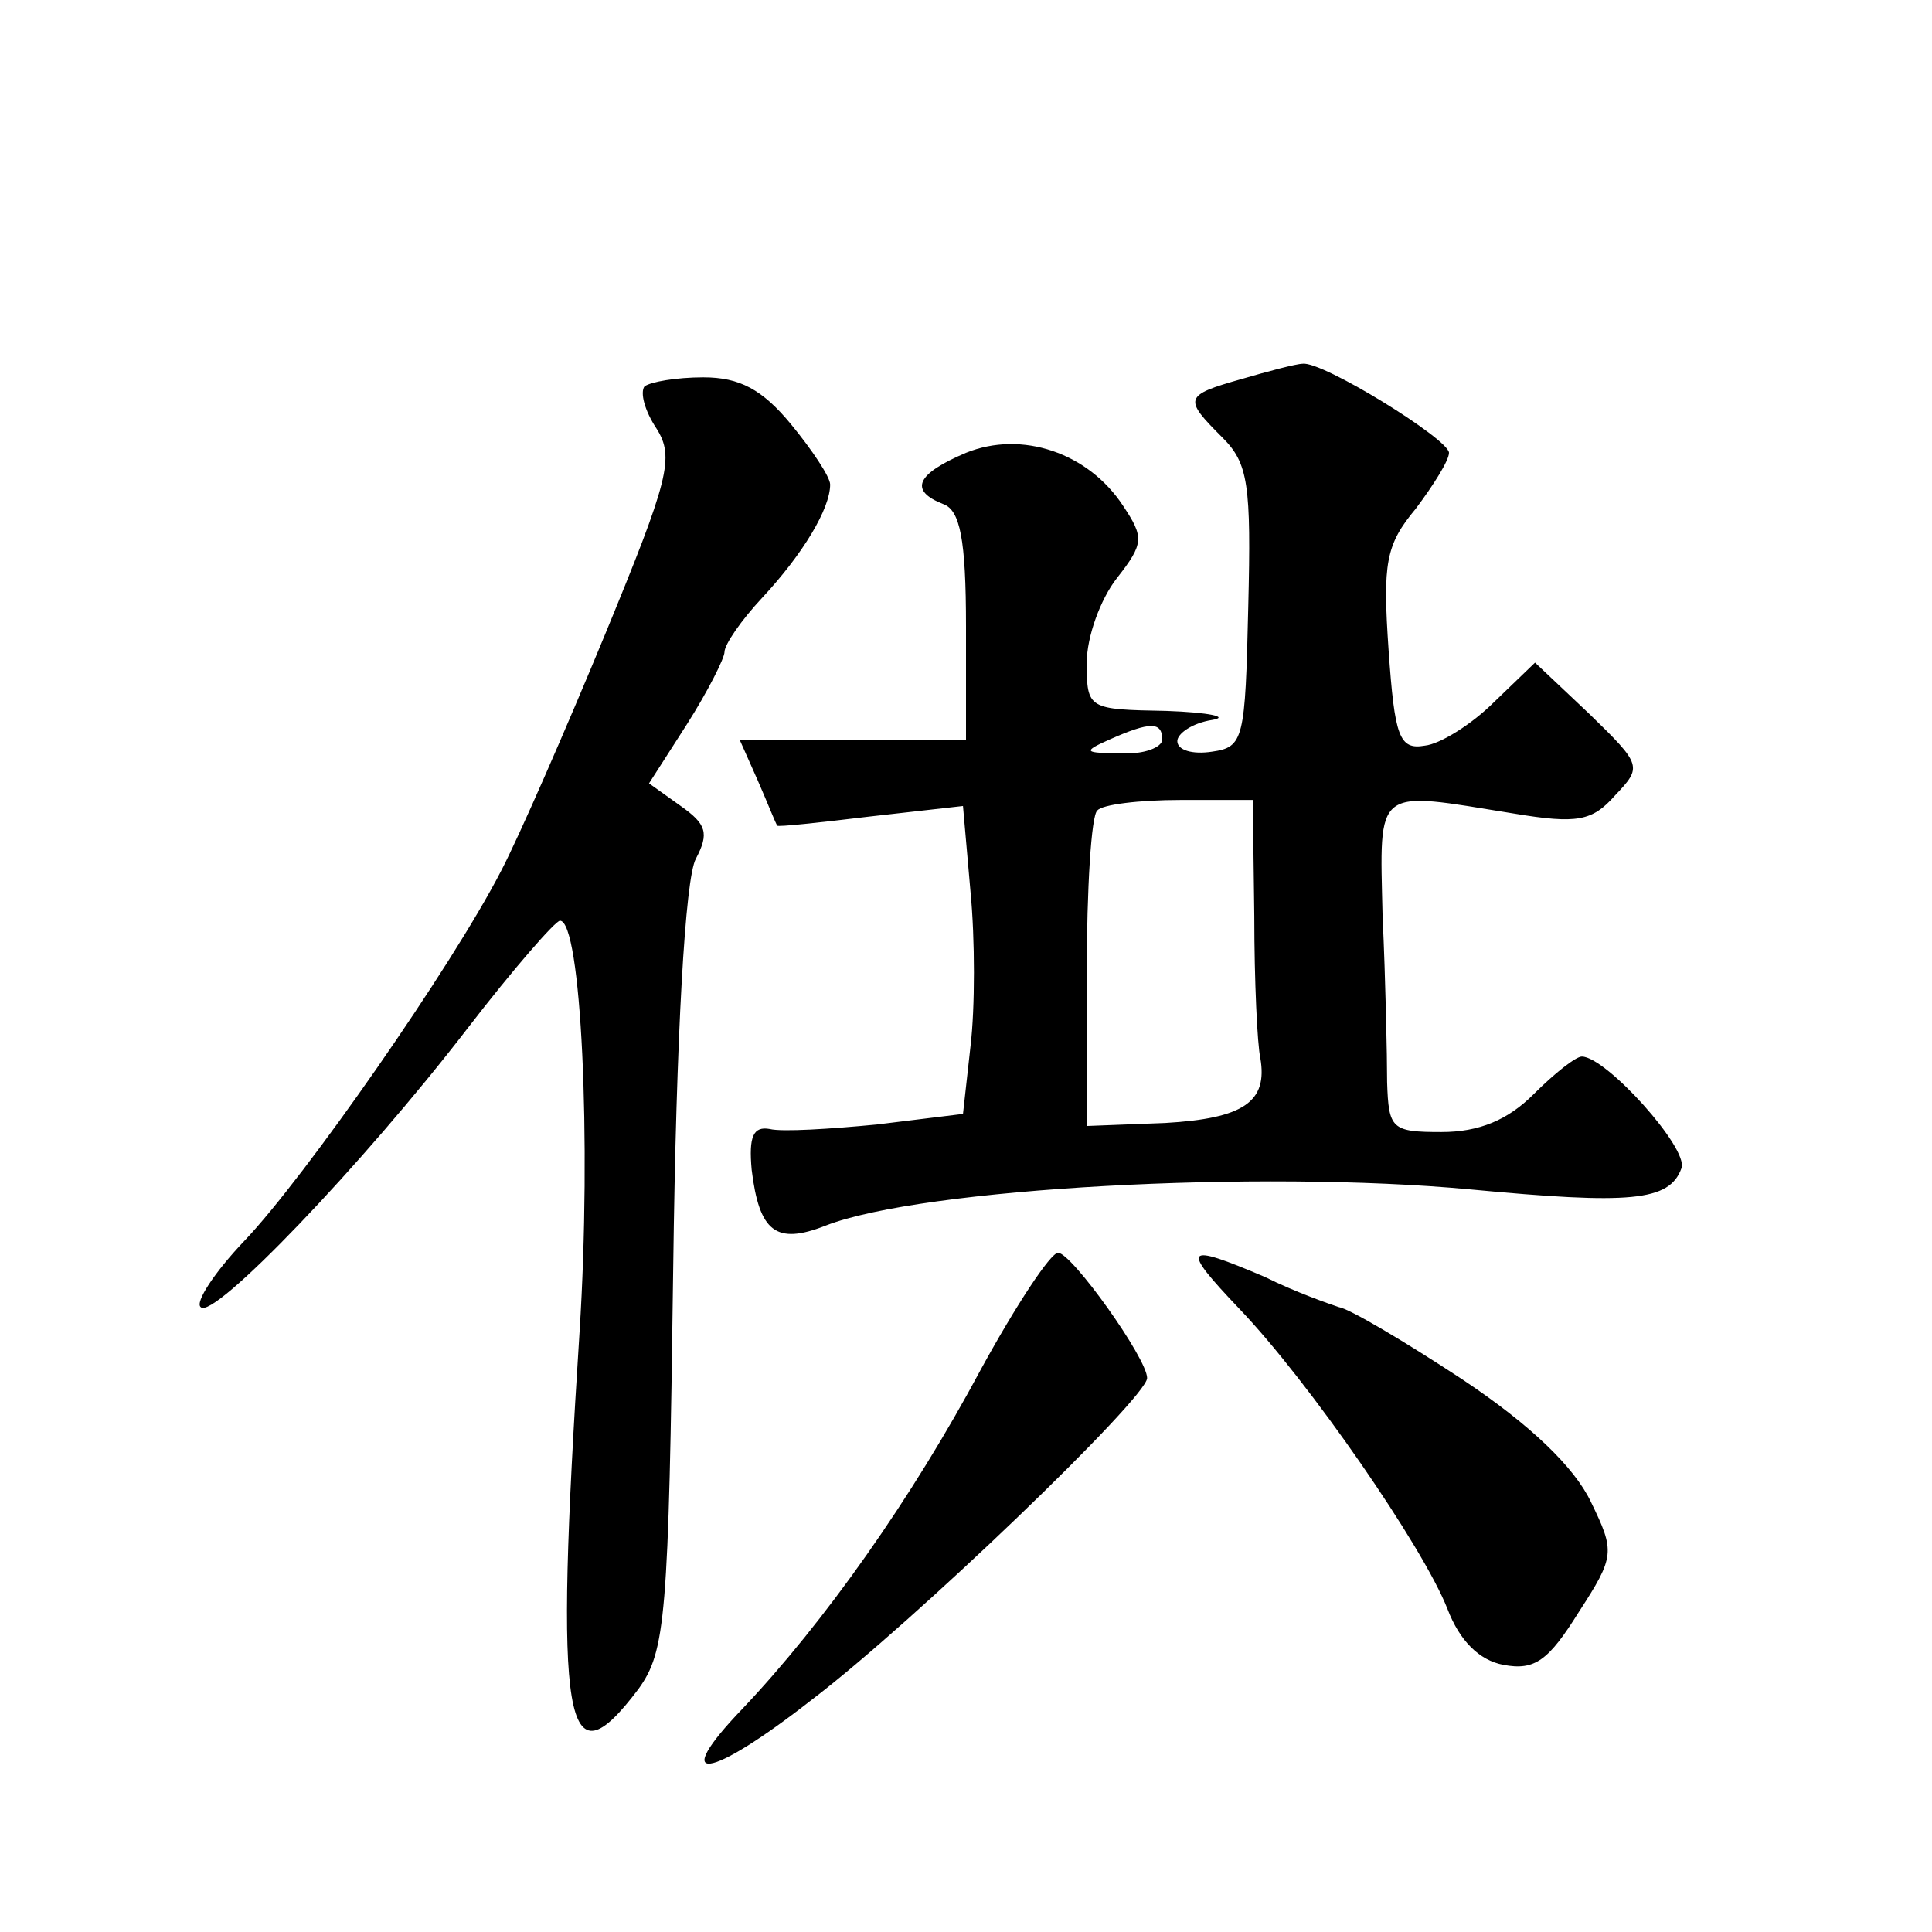 <?xml version="1.0" standalone="no"?>
<!DOCTYPE svg PUBLIC "-//W3C//DTD SVG 20010904//EN"
 "http://www.w3.org/TR/2001/REC-SVG-20010904/DTD/svg10.dtd">
<svg version="1.0" xmlns="http://www.w3.org/2000/svg"
 width="128pt" height="128pt" viewBox="0 0 128 128"
 preserveAspectRatio="xMidYMid meet">
<g transform="translate(0,128) scale(0.1,-0.1)"
fill="#0" stroke="none">
<path d="M823 1029 c-39 -11 -39 -13 -13 -39 17 -17 19 -31 17 -112 -2 -88 -3 -93
-24 -96 -13 -2 -23 1 -23 7 0 5 10 12 23 14 12 2 -2 5 -30 6 -52 1 -53 1 -53 32
0 17 9 42 20 56 18 23 18 27 4 48 -23 35 -67 50 -104 35 -33 -14 -38 -25 -15 -34
11 -4 15 -23 15 -81 l0 -75 -75 0 -75 0 12 -27 c7 -16 12 -29 13 -30 0 -1 28 2
61 6 l62 7 5 -57 c3 -31 3 -77 0 -102 l-5 -45 -57 -7 c-31 -3 -63 -5 -71 -3 -11
2 -14 -5 -12 -27 5 -41 16 -50 49 -37 64 25 288 37 427 24 106 -10 132 -8 140 14
5 13 -50 74 -66 74 -4 0 -18 -11 -32 -25 -17 -17 -36 -25 -61 -25 -33 0 -35 2 -36
33 0 17 -1 67 -3 110 -2 87 -6 83 87 68 42 -7 52 -5 67 12 18 19 18 20 -17 54 l-36
34 -27 -26 c-15 -15 -36 -28 -46 -29 -17 -3 -20 6 -24 63 -4 58 -2 70 18 94 12
16 22 32 22 37 0 9 -84 61 -97 59 -4 0 -23 -5 -40 -10z m-53 -239 c0 -5 -12 -10
-27 -9 -25 0 -26 1 -8 9 27 12 35 12 35 0z m61 -117 c0 -43 2 -85 4 -94 5 -29 -11
-40 -63 -43 l-52 -2 0 101 c0 56 3 105 7 108 3 4 28 7 55 7 l48 0 1 -77z M427 1024
c-3 -4 0 -16 8 -28 12 -19 8 -34 -34 -136 -26 -63 -57 -134 -69 -157 -33 -64 -130
-203 -170 -245 -20 -21 -33 -41 -29 -44 8 -9 107 94 177 185 30 39 58 71 61 71
14 0 21 -145 13 -272 -17 -264 -10 -302 39 -237 18 25 20 47 23 278 2 157 8 259
15 272 9 17 7 23 -10 35 l-21 15 25 39 c14 22 25 44 25 48 0 5 11 21 25 36 27 29
45 59 45 75 0 5 -12 23 -26 40 -19 23 -34 31 -58 31 -18 0 -35 -3 -39 -6z M650
373 c-46 -86 -104 -168 -158 -225 -49 -51 -23 -48 46 6 67 51 222 200 222 213 0
13 -50 83 -59 83 -5 0 -28 -35 -51 -77z M821 413 c46 -48 122 -158 138 -199 8 -21
21 -34 37 -37 21 -4 30 3 50 35 24 37 24 40 8 73 -11 23 -40 51 -85 81 -38 25 -75
47 -82 48 -6 2 -29 10 -49 20 -54 23 -56 20 -17 -21z"/>
</g>
</svg>
